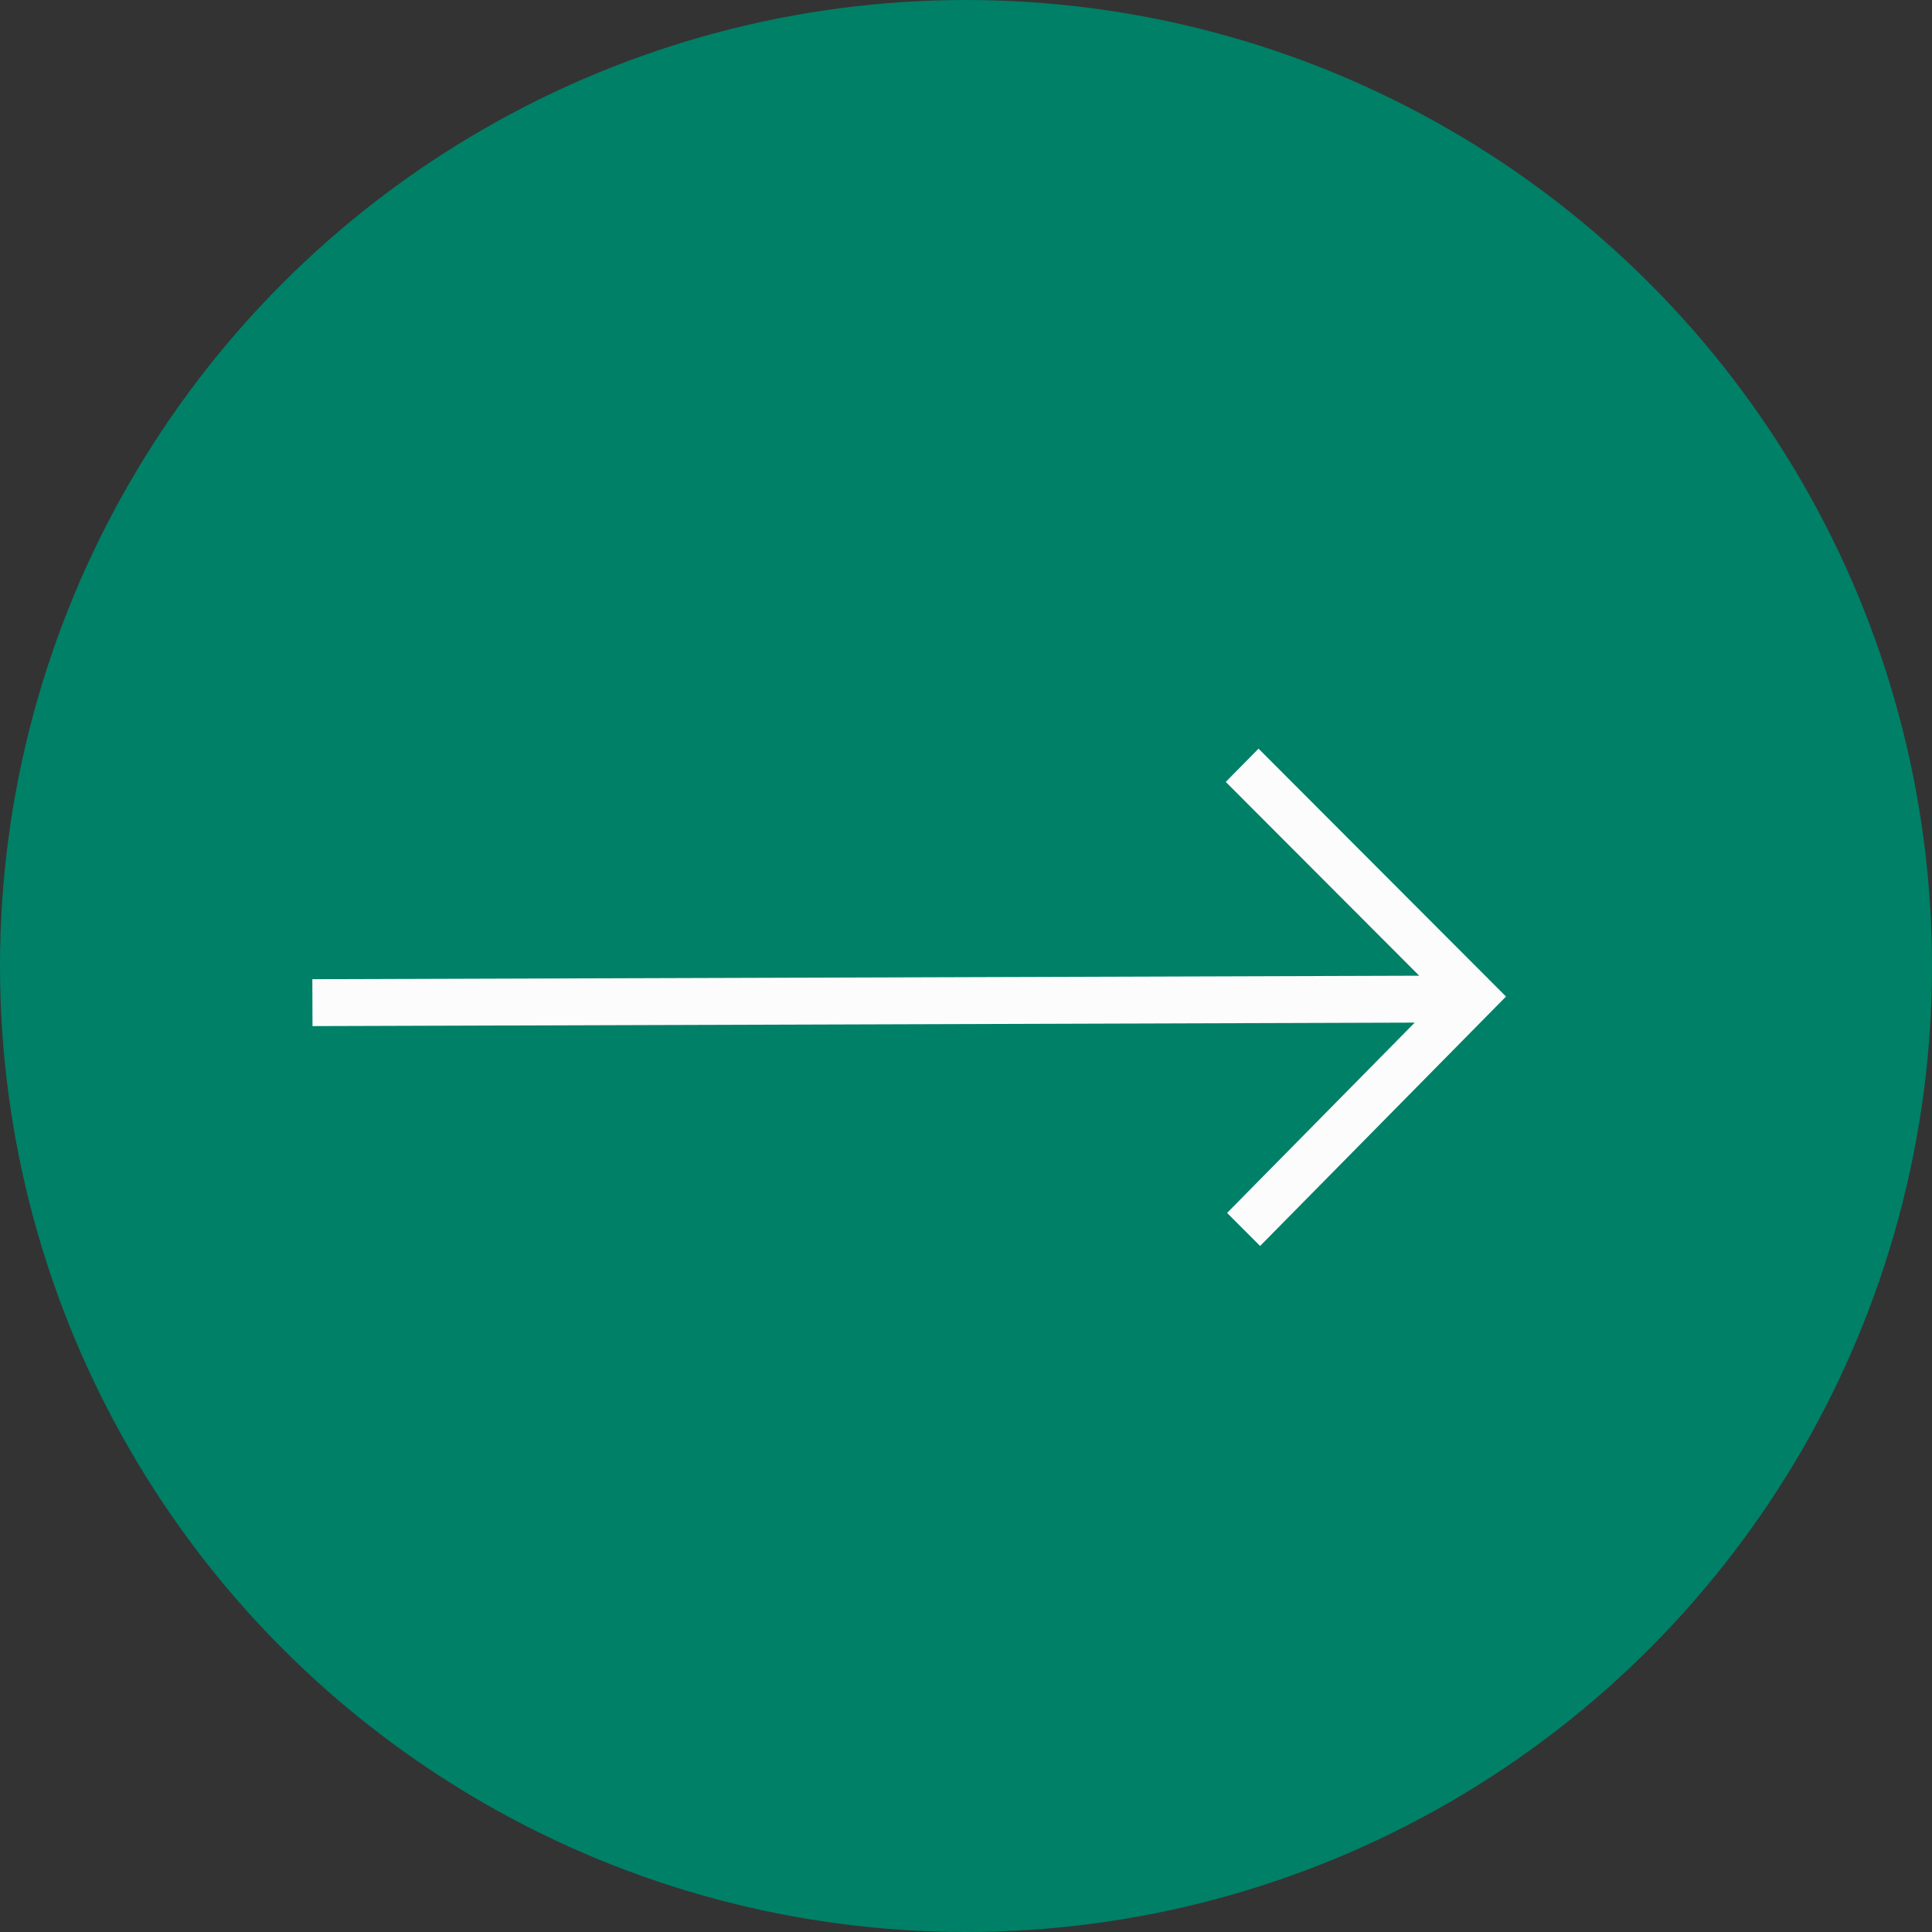 <?xml version="1.0" encoding="UTF-8"?> <svg xmlns="http://www.w3.org/2000/svg" width="36" height="36" viewBox="0 0 36 36" fill="none"><rect x="0" y="0" width="36" height="36" fill="#333333" stroke="none"/><ellipse cx="18" cy="18" rx="18" ry="18" transform="rotate(-180 18 18)" fill="#008066"></ellipse><path d="M26.445 18.181L22.84 14.57L23.451 13.95L28.062 18.569L23.48 23.217L22.865 22.601L26.361 19.055L5.823 19.12L5.82 18.246L26.445 18.181Z" fill="#FCFCFC"></path></svg> 